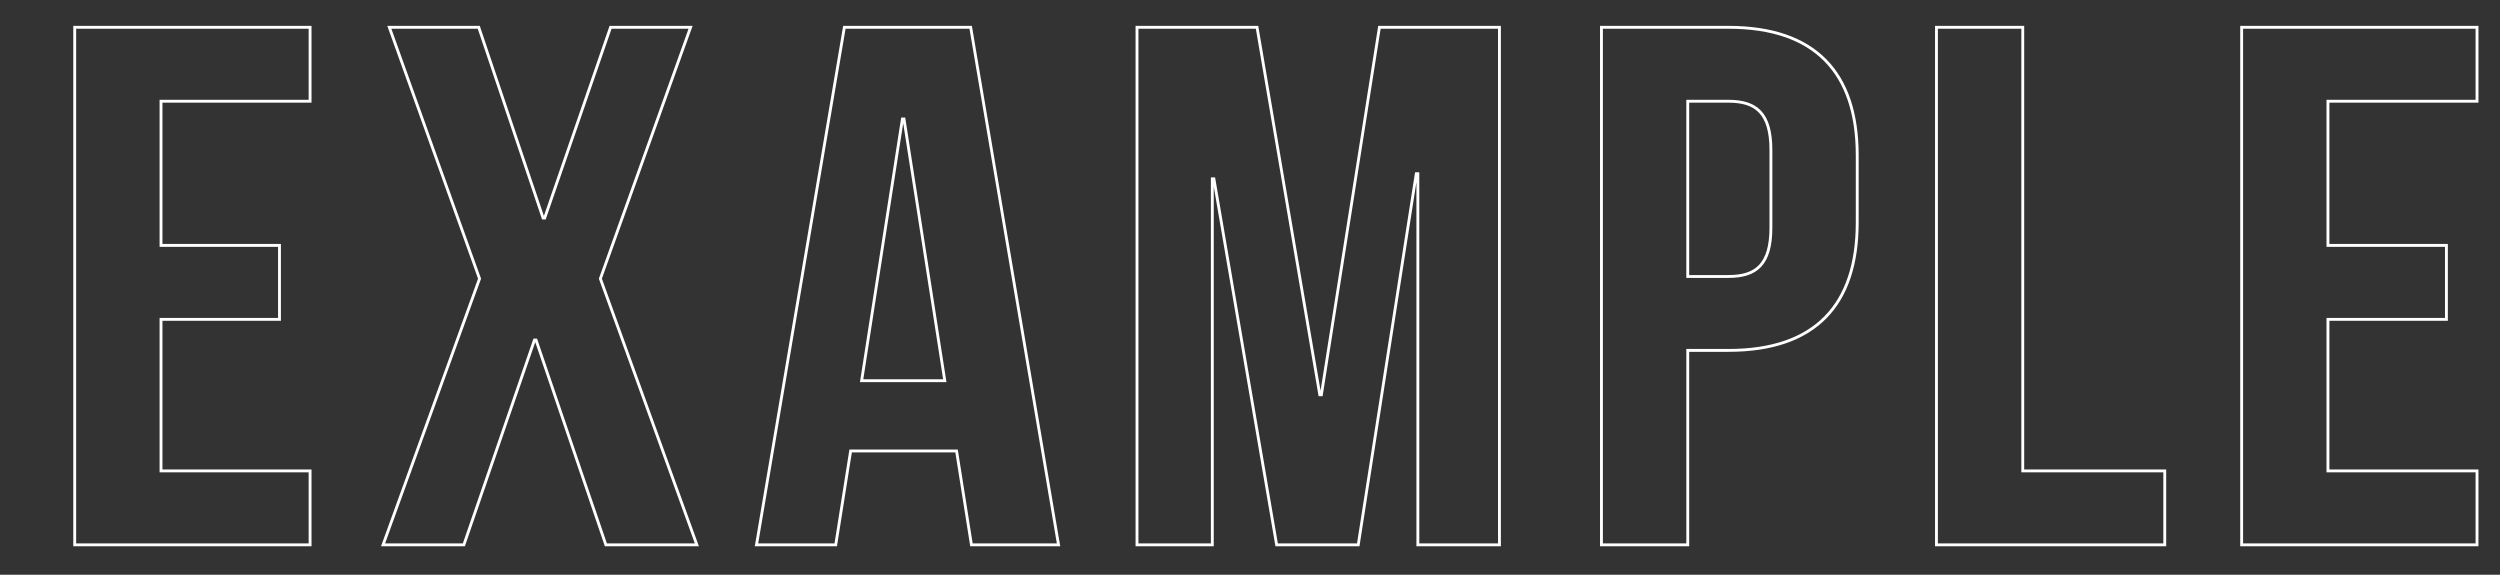 <svg xmlns="http://www.w3.org/2000/svg" width="870" height="200" viewBox="0 0 870 200">
  <rect x="0" y="0" width="870" height="200" fill="#333333" stroke="none"/>
  <g id="グループ_39" data-name="グループ 39" transform="translate(17913 1172)">
    <path id="パス_184" data-name="パス 184" d="M37.233-100.27H89.107V-126H7.2V54.109H89.107V28.379H37.233V-24.367H78.459V-50.1H37.233ZM193.676-126,170.742-59.617H170.2L147.807-126H116.683l31.4,87.481L114.5,54.109h28.12l24.572-71.272h.546l24.3,71.272h31.671L190.126-38.519,221.524-126Zm125.318,0H275.037L244.458,54.109h27.575l5.187-32.677h36.858l5.187,32.677h30.306ZM295.241-94.1h.546l14.2,91.084H281.043ZM418.647-126H376.875V54.109h26.21V-73.254h.546L425.473,54.109h28.394l20.2-129.164h.546V54.109h28.395V-126H461.239L441.035,1.877h-.546Zm164.088,0h-44.23V54.109h30.033v-67.67h14.2c30.033,0,44.776-15.7,44.776-44.513V-81.487C627.511-110.3,612.768-126,582.735-126Zm0,25.73c9.556,0,14.743,4.117,14.743,16.982v27.016c0,12.865-5.187,16.982-14.743,16.982h-14.2v-60.98ZM655.086,54.109h79.45V28.379H685.119V-126H655.086ZM791.325-100.27H843.2V-126H761.293V54.109H843.2V28.379H791.325V-24.367h41.227V-50.1H791.325Z" transform="translate(-17894.199 -1036.5)" fill="none" stroke="#fff" stroke-width="1"/>
    <rect id="長方形_23888" data-name="長方形 23888" width="870" height="200" transform="translate(-17913 -1172)" fill="none"/>
  </g>
</svg>
